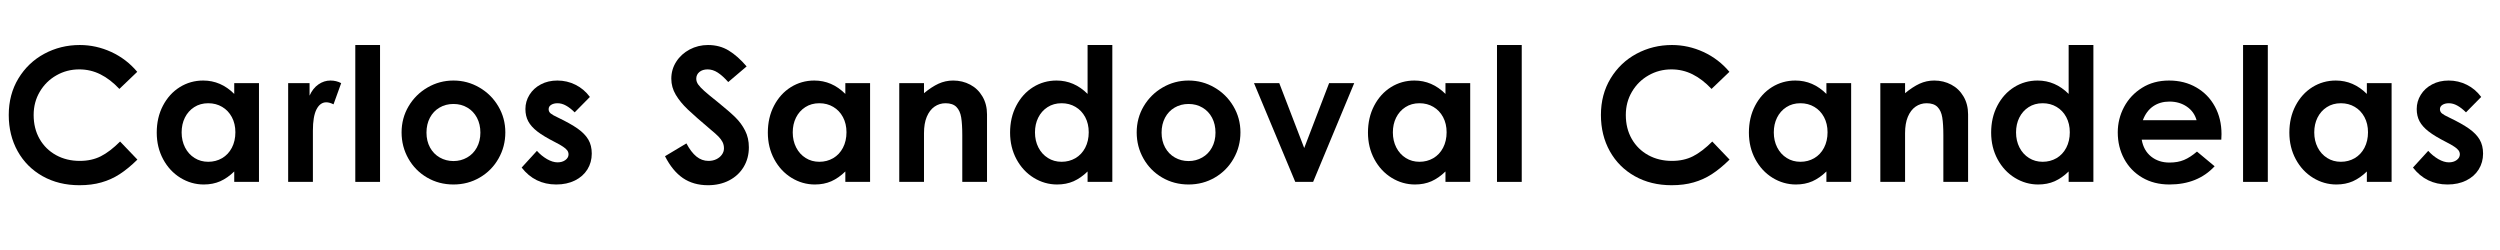 <svg xmlns="http://www.w3.org/2000/svg" xmlns:xlink="http://www.w3.org/1999/xlink" width="1000" viewBox="0 0 750 75" height="100" preserveAspectRatio="xMidYMid meet"><defs><g></g></defs><g fill="#000000" fill-opacity="1"><g transform="translate(0, 54.566)"><g><path d="M 23.812 1 C 19.688 1 16.016 0.098 12.797 -1.703 C 9.586 -3.504 7.086 -6.004 5.297 -9.203 C 3.516 -12.398 2.625 -16.023 2.625 -20.078 C 2.625 -24.172 3.586 -27.816 5.516 -31.016 C 7.453 -34.211 10.047 -36.688 13.297 -38.438 C 16.555 -40.188 20.102 -41.062 23.938 -41.062 C 27.207 -41.062 30.359 -40.363 33.391 -38.969 C 36.422 -37.57 39.016 -35.586 41.172 -33.016 L 35.812 -27.891 C 33.988 -29.828 32.094 -31.285 30.125 -32.266 C 28.156 -33.254 26.035 -33.75 23.766 -33.75 C 21.273 -33.75 18.988 -33.148 16.906 -31.953 C 14.82 -30.766 13.164 -29.129 11.938 -27.047 C 10.707 -24.973 10.094 -22.648 10.094 -20.078 C 10.094 -17.367 10.688 -14.973 11.875 -12.891 C 13.07 -10.805 14.719 -9.188 16.812 -8.031 C 18.914 -6.875 21.289 -6.297 23.938 -6.297 C 26.312 -6.297 28.414 -6.758 30.25 -7.688 C 32.094 -8.625 34.02 -10.098 36.031 -12.109 L 41.219 -6.688 C 39.363 -4.863 37.586 -3.406 35.891 -2.312 C 34.203 -1.219 32.379 -0.395 30.422 0.156 C 28.473 0.719 26.27 1 23.812 1 Z M 23.812 1 "></path></g></g></g><g fill="#000000" fill-opacity="1"><g transform="translate(44.787, 54.566)"><g><path d="M 16.344 0.781 C 13.852 0.781 11.52 0.113 9.344 -1.219 C 7.164 -2.562 5.438 -4.422 4.156 -6.797 C 2.875 -9.18 2.234 -11.844 2.234 -14.781 C 2.234 -17.789 2.852 -20.484 4.094 -22.859 C 5.344 -25.242 7.023 -27.098 9.141 -28.422 C 11.266 -29.742 13.609 -30.406 16.172 -30.406 C 19.703 -30.406 22.805 -29.066 25.484 -26.391 L 25.484 -29.625 L 32.906 -29.625 L 32.906 0 L 25.484 0 L 25.484 -3.125 C 24.148 -1.82 22.75 -0.844 21.281 -0.188 C 19.812 0.457 18.164 0.781 16.344 0.781 Z M 17.688 -6.031 C 19.207 -6.031 20.586 -6.391 21.828 -7.109 C 23.078 -7.836 24.055 -8.879 24.766 -10.234 C 25.473 -11.586 25.828 -13.141 25.828 -14.891 C 25.828 -16.598 25.473 -18.113 24.766 -19.438 C 24.055 -20.758 23.086 -21.781 21.859 -22.5 C 20.641 -23.227 19.25 -23.594 17.688 -23.594 C 16.082 -23.594 14.676 -23.203 13.469 -22.422 C 12.258 -21.641 11.328 -20.586 10.672 -19.266 C 10.023 -17.953 9.703 -16.477 9.703 -14.844 C 9.703 -13.164 10.047 -11.656 10.734 -10.312 C 11.422 -8.977 12.367 -7.93 13.578 -7.172 C 14.785 -6.41 16.156 -6.031 17.688 -6.031 Z M 17.688 -6.031 "></path></g></g></g><g fill="#000000" fill-opacity="1"><g transform="translate(82.713, 54.566)"><g><path d="M 10.156 -29.625 L 10.156 -25.875 C 10.82 -27.363 11.711 -28.488 12.828 -29.25 C 13.941 -30.02 15.133 -30.406 16.406 -30.406 C 17.594 -30.406 18.672 -30.145 19.641 -29.625 L 17.344 -23.266 C 16.531 -23.672 15.805 -23.875 15.172 -23.875 C 13.941 -23.875 12.961 -23.164 12.234 -21.75 C 11.516 -20.344 11.156 -18.223 11.156 -15.391 L 11.156 0 L 3.734 0 L 3.734 -29.625 Z M 10.156 -29.625 "></path></g></g></g><g fill="#000000" fill-opacity="1"><g transform="translate(103.573, 54.566)"><g><path d="M 10.438 -41.062 L 10.438 0 L 3.016 0 L 3.016 -41.062 Z M 10.438 -41.062 "></path></g></g></g><g fill="#000000" fill-opacity="1"><g transform="translate(118.241, 54.566)"><g><path d="M 17.797 0.781 C 14.891 0.781 12.242 0.082 9.859 -1.312 C 7.484 -2.707 5.617 -4.602 4.266 -7 C 2.91 -9.395 2.234 -12.008 2.234 -14.844 C 2.234 -17.707 2.938 -20.328 4.344 -22.703 C 5.758 -25.078 7.656 -26.953 10.031 -28.328 C 12.414 -29.711 15.004 -30.406 17.797 -30.406 C 20.586 -30.406 23.172 -29.711 25.547 -28.328 C 27.93 -26.953 29.828 -25.078 31.234 -22.703 C 32.648 -20.328 33.359 -17.707 33.359 -14.844 C 33.359 -12.008 32.676 -9.395 31.312 -7 C 29.957 -4.602 28.086 -2.707 25.703 -1.312 C 23.328 0.082 20.691 0.781 17.797 0.781 Z M 17.797 -6.25 C 19.285 -6.25 20.648 -6.602 21.891 -7.312 C 23.141 -8.02 24.113 -9.02 24.812 -10.312 C 25.52 -11.613 25.875 -13.102 25.875 -14.781 C 25.875 -16.457 25.531 -17.945 24.844 -19.25 C 24.156 -20.551 23.195 -21.562 21.969 -22.281 C 20.75 -23.008 19.359 -23.375 17.797 -23.375 C 16.234 -23.375 14.836 -23.008 13.609 -22.281 C 12.379 -21.562 11.422 -20.551 10.734 -19.25 C 10.047 -17.945 9.703 -16.457 9.703 -14.781 C 9.703 -13.102 10.055 -11.613 10.766 -10.312 C 11.473 -9.02 12.445 -8.02 13.688 -7.312 C 14.938 -6.602 16.305 -6.25 17.797 -6.25 Z M 17.797 -6.25 "></path></g></g></g><g fill="#000000" fill-opacity="1"><g transform="translate(155.108, 54.566)"><g><path d="M 11.766 0.781 C 9.609 0.781 7.664 0.352 5.938 -0.5 C 4.207 -1.352 2.691 -2.617 1.391 -4.297 L 5.969 -9.312 C 6.863 -8.312 7.875 -7.484 9 -6.828 C 10.133 -6.18 11.188 -5.859 12.156 -5.859 C 13.094 -5.859 13.875 -6.086 14.5 -6.547 C 15.133 -7.016 15.453 -7.582 15.453 -8.25 C 15.453 -8.695 15.32 -9.098 15.062 -9.453 C 14.801 -9.805 14.379 -10.176 13.797 -10.562 C 13.223 -10.957 12.379 -11.438 11.266 -12 C 9.078 -13.113 7.359 -14.148 6.109 -15.109 C 4.859 -16.078 3.945 -17.094 3.375 -18.156 C 2.801 -19.219 2.516 -20.453 2.516 -21.859 C 2.516 -23.391 2.922 -24.812 3.734 -26.125 C 4.555 -27.445 5.691 -28.488 7.141 -29.25 C 8.586 -30.02 10.242 -30.406 12.109 -30.406 C 14.035 -30.406 15.844 -29.984 17.531 -29.141 C 19.227 -28.305 20.672 -27.086 21.859 -25.484 L 17.297 -20.859 C 16.398 -21.754 15.531 -22.43 14.688 -22.891 C 13.852 -23.359 13.008 -23.594 12.156 -23.594 C 11.375 -23.594 10.734 -23.43 10.234 -23.109 C 9.734 -22.797 9.484 -22.363 9.484 -21.812 C 9.484 -21.289 9.688 -20.863 10.094 -20.531 C 10.5 -20.195 11.188 -19.805 12.156 -19.359 C 14.727 -18.129 16.738 -17.004 18.188 -15.984 C 19.633 -14.961 20.703 -13.863 21.391 -12.688 C 22.078 -11.52 22.422 -10.117 22.422 -8.484 C 22.422 -6.734 21.984 -5.148 21.109 -3.734 C 20.234 -2.328 18.988 -1.223 17.375 -0.422 C 15.758 0.379 13.891 0.781 11.766 0.781 Z M 11.766 0.781 "></path></g></g></g><g fill="#000000" fill-opacity="1"><g transform="translate(180.932, 54.566)"><g></g></g></g><g fill="#000000" fill-opacity="1"><g transform="translate(197.831, 54.566)"><g><path d="M 14.562 1 C 11.656 1 9.148 0.285 7.047 -1.141 C 4.953 -2.578 3.16 -4.766 1.672 -7.703 L 8.094 -11.547 C 9.02 -9.797 10.02 -8.484 11.094 -7.609 C 12.176 -6.734 13.383 -6.297 14.719 -6.297 C 15.582 -6.297 16.363 -6.461 17.062 -6.797 C 17.77 -7.141 18.328 -7.598 18.734 -8.172 C 19.148 -8.742 19.359 -9.367 19.359 -10.047 C 19.359 -10.742 19.219 -11.375 18.938 -11.938 C 18.656 -12.5 18.254 -13.047 17.734 -13.578 C 17.211 -14.117 16.43 -14.816 15.391 -15.672 C 12.348 -18.242 10.062 -20.254 8.531 -21.703 C 7.008 -23.148 5.801 -24.625 4.906 -26.125 C 4.008 -27.633 3.562 -29.242 3.562 -30.953 C 3.562 -32.816 4.055 -34.52 5.047 -36.062 C 6.035 -37.602 7.375 -38.82 9.062 -39.719 C 10.758 -40.613 12.594 -41.062 14.562 -41.062 C 16.906 -41.062 18.977 -40.508 20.781 -39.406 C 22.582 -38.312 24.375 -36.723 26.156 -34.641 L 20.641 -29.953 C 19.523 -31.211 18.473 -32.16 17.484 -32.797 C 16.504 -33.43 15.492 -33.75 14.453 -33.75 C 13.441 -33.75 12.617 -33.488 11.984 -32.969 C 11.359 -32.445 11.047 -31.773 11.047 -30.953 C 11.047 -30.359 11.238 -29.781 11.625 -29.219 C 12.02 -28.664 12.633 -28.016 13.469 -27.266 C 14.301 -26.523 15.672 -25.395 17.578 -23.875 C 19.836 -22.051 21.57 -20.547 22.781 -19.359 C 23.988 -18.172 24.961 -16.844 25.703 -15.375 C 26.453 -13.906 26.828 -12.238 26.828 -10.375 C 26.828 -8.176 26.305 -6.211 25.266 -4.484 C 24.223 -2.754 22.77 -1.406 20.906 -0.438 C 19.051 0.52 16.938 1 14.562 1 Z M 14.562 1 "></path></g></g></g><g fill="#000000" fill-opacity="1"><g transform="translate(228.117, 54.566)"><g><path d="M 16.344 0.781 C 13.852 0.781 11.52 0.113 9.344 -1.219 C 7.164 -2.562 5.438 -4.422 4.156 -6.797 C 2.875 -9.18 2.234 -11.844 2.234 -14.781 C 2.234 -17.789 2.852 -20.484 4.094 -22.859 C 5.344 -25.242 7.023 -27.098 9.141 -28.422 C 11.266 -29.742 13.609 -30.406 16.172 -30.406 C 19.703 -30.406 22.805 -29.066 25.484 -26.391 L 25.484 -29.625 L 32.906 -29.625 L 32.906 0 L 25.484 0 L 25.484 -3.125 C 24.148 -1.82 22.75 -0.844 21.281 -0.188 C 19.812 0.457 18.164 0.781 16.344 0.781 Z M 17.688 -6.031 C 19.207 -6.031 20.586 -6.391 21.828 -7.109 C 23.078 -7.836 24.055 -8.879 24.766 -10.234 C 25.473 -11.586 25.828 -13.141 25.828 -14.891 C 25.828 -16.598 25.473 -18.113 24.766 -19.438 C 24.055 -20.758 23.086 -21.781 21.859 -22.5 C 20.641 -23.227 19.25 -23.594 17.688 -23.594 C 16.082 -23.594 14.676 -23.203 13.469 -22.422 C 12.258 -21.641 11.328 -20.586 10.672 -19.266 C 10.023 -17.953 9.703 -16.477 9.703 -14.844 C 9.703 -13.164 10.047 -11.656 10.734 -10.312 C 11.422 -8.977 12.367 -7.93 13.578 -7.172 C 14.785 -6.41 16.156 -6.031 17.688 -6.031 Z M 17.688 -6.031 "></path></g></g></g><g fill="#000000" fill-opacity="1"><g transform="translate(266.043, 54.566)"><g><path d="M 11.156 -29.625 L 11.156 -26.609 C 12.676 -27.867 14.125 -28.816 15.5 -29.453 C 16.883 -30.086 18.352 -30.406 19.906 -30.406 C 21.77 -30.406 23.473 -29.992 25.016 -29.172 C 26.555 -28.359 27.781 -27.176 28.688 -25.625 C 29.602 -24.082 30.062 -22.289 30.062 -20.25 L 30.062 0 L 22.641 0 L 22.641 -14 C 22.641 -16.227 22.531 -18.008 22.312 -19.344 C 22.094 -20.688 21.617 -21.727 20.891 -22.469 C 20.16 -23.219 19.07 -23.594 17.625 -23.594 C 16.395 -23.594 15.285 -23.25 14.297 -22.562 C 13.316 -21.875 12.547 -20.859 11.984 -19.516 C 11.43 -18.18 11.156 -16.547 11.156 -14.609 L 11.156 0 L 3.734 0 L 3.734 -29.625 Z M 11.156 -29.625 "></path></g></g></g><g fill="#000000" fill-opacity="1"><g transform="translate(300.791, 54.566)"><g><path d="M 16.344 0.781 C 13.852 0.781 11.52 0.113 9.344 -1.219 C 7.164 -2.562 5.438 -4.422 4.156 -6.797 C 2.875 -9.18 2.234 -11.844 2.234 -14.781 C 2.234 -17.789 2.852 -20.484 4.094 -22.859 C 5.344 -25.242 7.023 -27.098 9.141 -28.422 C 11.266 -29.742 13.609 -30.406 16.172 -30.406 C 19.703 -30.406 22.805 -29.066 25.484 -26.391 L 25.484 -41.062 L 32.906 -41.062 L 32.906 0 L 25.484 0 L 25.484 -3.125 C 24.148 -1.82 22.75 -0.844 21.281 -0.188 C 19.812 0.457 18.164 0.781 16.344 0.781 Z M 17.688 -6.031 C 19.207 -6.031 20.586 -6.391 21.828 -7.109 C 23.078 -7.836 24.055 -8.879 24.766 -10.234 C 25.473 -11.586 25.828 -13.141 25.828 -14.891 C 25.828 -16.598 25.473 -18.113 24.766 -19.438 C 24.055 -20.758 23.086 -21.781 21.859 -22.5 C 20.641 -23.227 19.25 -23.594 17.688 -23.594 C 16.082 -23.594 14.676 -23.203 13.469 -22.422 C 12.258 -21.641 11.328 -20.586 10.672 -19.266 C 10.023 -17.953 9.703 -16.477 9.703 -14.844 C 9.703 -13.164 10.047 -11.656 10.734 -10.312 C 11.422 -8.977 12.367 -7.93 13.578 -7.172 C 14.785 -6.41 16.156 -6.031 17.688 -6.031 Z M 17.688 -6.031 "></path></g></g></g><g fill="#000000" fill-opacity="1"><g transform="translate(338.773, 54.566)"><g><path d="M 17.797 0.781 C 14.891 0.781 12.242 0.082 9.859 -1.312 C 7.484 -2.707 5.617 -4.602 4.266 -7 C 2.91 -9.395 2.234 -12.008 2.234 -14.844 C 2.234 -17.707 2.938 -20.328 4.344 -22.703 C 5.758 -25.078 7.656 -26.953 10.031 -28.328 C 12.414 -29.711 15.004 -30.406 17.797 -30.406 C 20.586 -30.406 23.172 -29.711 25.547 -28.328 C 27.93 -26.953 29.828 -25.078 31.234 -22.703 C 32.648 -20.328 33.359 -17.707 33.359 -14.844 C 33.359 -12.008 32.676 -9.395 31.312 -7 C 29.957 -4.602 28.086 -2.707 25.703 -1.312 C 23.328 0.082 20.691 0.781 17.797 0.781 Z M 17.797 -6.25 C 19.285 -6.25 20.648 -6.602 21.891 -7.312 C 23.141 -8.02 24.113 -9.02 24.812 -10.312 C 25.52 -11.613 25.875 -13.102 25.875 -14.781 C 25.875 -16.457 25.531 -17.945 24.844 -19.25 C 24.156 -20.551 23.195 -21.562 21.969 -22.281 C 20.75 -23.008 19.359 -23.375 17.797 -23.375 C 16.234 -23.375 14.836 -23.008 13.609 -22.281 C 12.379 -21.562 11.422 -20.551 10.734 -19.25 C 10.047 -17.945 9.703 -16.457 9.703 -14.781 C 9.703 -13.102 10.055 -11.613 10.766 -10.312 C 11.473 -9.02 12.445 -8.02 13.688 -7.312 C 14.938 -6.602 16.305 -6.25 17.797 -6.25 Z M 17.797 -6.25 "></path></g></g></g><g fill="#000000" fill-opacity="1"><g transform="translate(375.64, 54.566)"><g><path d="M 23.094 -29.625 L 30.625 -29.625 L 18.297 0 L 12.938 0 L 0.562 -29.625 L 8.141 -29.625 L 15.625 -10.156 Z M 23.094 -29.625 "></path></g></g></g><g fill="#000000" fill-opacity="1"><g transform="translate(408.156, 54.566)"><g><path d="M 16.344 0.781 C 13.852 0.781 11.52 0.113 9.344 -1.219 C 7.164 -2.562 5.438 -4.422 4.156 -6.797 C 2.875 -9.18 2.234 -11.844 2.234 -14.781 C 2.234 -17.789 2.852 -20.484 4.094 -22.859 C 5.344 -25.242 7.023 -27.098 9.141 -28.422 C 11.266 -29.742 13.609 -30.406 16.172 -30.406 C 19.703 -30.406 22.805 -29.066 25.484 -26.391 L 25.484 -29.625 L 32.906 -29.625 L 32.906 0 L 25.484 0 L 25.484 -3.125 C 24.148 -1.82 22.75 -0.844 21.281 -0.188 C 19.812 0.457 18.164 0.781 16.344 0.781 Z M 17.688 -6.031 C 19.207 -6.031 20.586 -6.391 21.828 -7.109 C 23.078 -7.836 24.055 -8.879 24.766 -10.234 C 25.473 -11.586 25.828 -13.141 25.828 -14.891 C 25.828 -16.598 25.473 -18.113 24.766 -19.438 C 24.055 -20.758 23.086 -21.781 21.859 -22.5 C 20.641 -23.227 19.25 -23.594 17.688 -23.594 C 16.082 -23.594 14.676 -23.203 13.469 -22.422 C 12.258 -21.641 11.328 -20.586 10.672 -19.266 C 10.023 -17.953 9.703 -16.477 9.703 -14.844 C 9.703 -13.164 10.047 -11.656 10.734 -10.312 C 11.422 -8.977 12.367 -7.93 13.578 -7.172 C 14.785 -6.41 16.156 -6.031 17.688 -6.031 Z M 17.688 -6.031 "></path></g></g></g><g fill="#000000" fill-opacity="1"><g transform="translate(446.082, 54.566)"><g><path d="M 10.438 -41.062 L 10.438 0 L 3.016 0 L 3.016 -41.062 Z M 10.438 -41.062 "></path></g></g></g><g fill="#000000" fill-opacity="1"><g transform="translate(460.751, 54.566)"><g></g></g></g><g fill="#000000" fill-opacity="1"><g transform="translate(477.651, 54.566)"><g><path d="M 23.812 1 C 19.688 1 16.016 0.098 12.797 -1.703 C 9.586 -3.504 7.086 -6.004 5.297 -9.203 C 3.516 -12.398 2.625 -16.023 2.625 -20.078 C 2.625 -24.172 3.586 -27.816 5.516 -31.016 C 7.453 -34.211 10.047 -36.688 13.297 -38.438 C 16.555 -40.188 20.102 -41.062 23.938 -41.062 C 27.207 -41.062 30.359 -40.363 33.391 -38.969 C 36.422 -37.57 39.016 -35.586 41.172 -33.016 L 35.812 -27.891 C 33.988 -29.828 32.094 -31.285 30.125 -32.266 C 28.156 -33.254 26.035 -33.75 23.766 -33.75 C 21.273 -33.75 18.988 -33.148 16.906 -31.953 C 14.82 -30.766 13.164 -29.129 11.938 -27.047 C 10.707 -24.973 10.094 -22.648 10.094 -20.078 C 10.094 -17.367 10.688 -14.973 11.875 -12.891 C 13.07 -10.805 14.719 -9.188 16.812 -8.031 C 18.914 -6.875 21.289 -6.297 23.938 -6.297 C 26.312 -6.297 28.414 -6.758 30.25 -7.688 C 32.094 -8.625 34.02 -10.098 36.031 -12.109 L 41.219 -6.688 C 39.363 -4.863 37.586 -3.406 35.891 -2.312 C 34.203 -1.219 32.379 -0.395 30.422 0.156 C 28.473 0.719 26.27 1 23.812 1 Z M 23.812 1 "></path></g></g></g><g fill="#000000" fill-opacity="1"><g transform="translate(522.437, 54.566)"><g><path d="M 16.344 0.781 C 13.852 0.781 11.52 0.113 9.344 -1.219 C 7.164 -2.562 5.438 -4.422 4.156 -6.797 C 2.875 -9.18 2.234 -11.844 2.234 -14.781 C 2.234 -17.789 2.852 -20.484 4.094 -22.859 C 5.344 -25.242 7.023 -27.098 9.141 -28.422 C 11.266 -29.742 13.609 -30.406 16.172 -30.406 C 19.703 -30.406 22.805 -29.066 25.484 -26.391 L 25.484 -29.625 L 32.906 -29.625 L 32.906 0 L 25.484 0 L 25.484 -3.125 C 24.148 -1.82 22.75 -0.844 21.281 -0.188 C 19.812 0.457 18.164 0.781 16.344 0.781 Z M 17.688 -6.031 C 19.207 -6.031 20.586 -6.391 21.828 -7.109 C 23.078 -7.836 24.055 -8.879 24.766 -10.234 C 25.473 -11.586 25.828 -13.141 25.828 -14.891 C 25.828 -16.598 25.473 -18.113 24.766 -19.438 C 24.055 -20.758 23.086 -21.781 21.859 -22.5 C 20.641 -23.227 19.25 -23.594 17.688 -23.594 C 16.082 -23.594 14.676 -23.203 13.469 -22.422 C 12.258 -21.641 11.328 -20.586 10.672 -19.266 C 10.023 -17.953 9.703 -16.477 9.703 -14.844 C 9.703 -13.164 10.047 -11.656 10.734 -10.312 C 11.422 -8.977 12.367 -7.93 13.578 -7.172 C 14.785 -6.41 16.156 -6.031 17.688 -6.031 Z M 17.688 -6.031 "></path></g></g></g><g fill="#000000" fill-opacity="1"><g transform="translate(560.364, 54.566)"><g><path d="M 11.156 -29.625 L 11.156 -26.609 C 12.676 -27.867 14.125 -28.816 15.5 -29.453 C 16.883 -30.086 18.352 -30.406 19.906 -30.406 C 21.77 -30.406 23.473 -29.992 25.016 -29.172 C 26.555 -28.359 27.781 -27.176 28.688 -25.625 C 29.602 -24.082 30.062 -22.289 30.062 -20.25 L 30.062 0 L 22.641 0 L 22.641 -14 C 22.641 -16.227 22.531 -18.008 22.312 -19.344 C 22.094 -20.688 21.617 -21.727 20.891 -22.469 C 20.16 -23.219 19.07 -23.594 17.625 -23.594 C 16.395 -23.594 15.285 -23.25 14.297 -22.562 C 13.316 -21.875 12.547 -20.859 11.984 -19.516 C 11.43 -18.18 11.156 -16.547 11.156 -14.609 L 11.156 0 L 3.734 0 L 3.734 -29.625 Z M 11.156 -29.625 "></path></g></g></g><g fill="#000000" fill-opacity="1"><g transform="translate(595.111, 54.566)"><g><path d="M 16.344 0.781 C 13.852 0.781 11.52 0.113 9.344 -1.219 C 7.164 -2.562 5.438 -4.422 4.156 -6.797 C 2.875 -9.18 2.234 -11.844 2.234 -14.781 C 2.234 -17.789 2.852 -20.484 4.094 -22.859 C 5.344 -25.242 7.023 -27.098 9.141 -28.422 C 11.266 -29.742 13.609 -30.406 16.172 -30.406 C 19.703 -30.406 22.805 -29.066 25.484 -26.391 L 25.484 -41.062 L 32.906 -41.062 L 32.906 0 L 25.484 0 L 25.484 -3.125 C 24.148 -1.82 22.75 -0.844 21.281 -0.188 C 19.812 0.457 18.164 0.781 16.344 0.781 Z M 17.688 -6.031 C 19.207 -6.031 20.586 -6.391 21.828 -7.109 C 23.078 -7.836 24.055 -8.879 24.766 -10.234 C 25.473 -11.586 25.828 -13.141 25.828 -14.891 C 25.828 -16.598 25.473 -18.113 24.766 -19.438 C 24.055 -20.758 23.086 -21.781 21.859 -22.5 C 20.641 -23.227 19.25 -23.594 17.688 -23.594 C 16.082 -23.594 14.676 -23.203 13.469 -22.422 C 12.258 -21.641 11.328 -20.586 10.672 -19.266 C 10.023 -17.953 9.703 -16.477 9.703 -14.844 C 9.703 -13.164 10.047 -11.656 10.734 -10.312 C 11.422 -8.977 12.367 -7.93 13.578 -7.172 C 14.785 -6.41 16.156 -6.031 17.688 -6.031 Z M 17.688 -6.031 "></path></g></g></g><g fill="#000000" fill-opacity="1"><g transform="translate(633.093, 54.566)"><g><path d="M 17.734 0.781 C 14.648 0.781 11.938 0.094 9.594 -1.281 C 7.25 -2.656 5.438 -4.531 4.156 -6.906 C 2.875 -9.289 2.234 -11.938 2.234 -14.844 C 2.234 -17.551 2.863 -20.094 4.125 -22.469 C 5.395 -24.852 7.191 -26.77 9.516 -28.219 C 11.836 -29.676 14.539 -30.406 17.625 -30.406 C 20.707 -30.406 23.438 -29.711 25.812 -28.328 C 28.195 -26.953 30.051 -25.047 31.375 -22.609 C 32.695 -20.18 33.359 -17.422 33.359 -14.328 C 33.359 -13.66 33.336 -13.102 33.297 -12.656 L 9.422 -12.656 C 9.797 -10.5 10.734 -8.816 12.234 -7.609 C 13.742 -6.398 15.578 -5.797 17.734 -5.797 C 19.41 -5.797 20.867 -6.055 22.109 -6.578 C 23.359 -7.098 24.656 -7.938 26 -9.094 L 31.297 -4.688 C 27.91 -1.039 23.391 0.781 17.734 0.781 Z M 25.875 -18.516 C 25.395 -20.223 24.422 -21.578 22.953 -22.578 C 21.484 -23.586 19.742 -24.094 17.734 -24.094 C 15.879 -24.094 14.266 -23.629 12.891 -22.703 C 11.516 -21.773 10.473 -20.379 9.766 -18.516 Z M 25.875 -18.516 "></path></g></g></g><g fill="#000000" fill-opacity="1"><g transform="translate(669.904, 54.566)"><g><path d="M 10.438 -41.062 L 10.438 0 L 3.016 0 L 3.016 -41.062 Z M 10.438 -41.062 "></path></g></g></g><g fill="#000000" fill-opacity="1"><g transform="translate(684.573, 54.566)"><g><path d="M 16.344 0.781 C 13.852 0.781 11.52 0.113 9.344 -1.219 C 7.164 -2.562 5.438 -4.422 4.156 -6.797 C 2.875 -9.18 2.234 -11.844 2.234 -14.781 C 2.234 -17.789 2.852 -20.484 4.094 -22.859 C 5.344 -25.242 7.023 -27.098 9.141 -28.422 C 11.266 -29.742 13.609 -30.406 16.172 -30.406 C 19.703 -30.406 22.805 -29.066 25.484 -26.391 L 25.484 -29.625 L 32.906 -29.625 L 32.906 0 L 25.484 0 L 25.484 -3.125 C 24.148 -1.82 22.75 -0.844 21.281 -0.188 C 19.812 0.457 18.164 0.781 16.344 0.781 Z M 17.688 -6.031 C 19.207 -6.031 20.586 -6.391 21.828 -7.109 C 23.078 -7.836 24.055 -8.879 24.766 -10.234 C 25.473 -11.586 25.828 -13.141 25.828 -14.891 C 25.828 -16.598 25.473 -18.113 24.766 -19.438 C 24.055 -20.758 23.086 -21.781 21.859 -22.5 C 20.641 -23.227 19.25 -23.594 17.688 -23.594 C 16.082 -23.594 14.676 -23.203 13.469 -22.422 C 12.258 -21.641 11.328 -20.586 10.672 -19.266 C 10.023 -17.953 9.703 -16.477 9.703 -14.844 C 9.703 -13.164 10.047 -11.656 10.734 -10.312 C 11.422 -8.977 12.367 -7.93 13.578 -7.172 C 14.785 -6.41 16.156 -6.031 17.688 -6.031 Z M 17.688 -6.031 "></path></g></g></g><g fill="#000000" fill-opacity="1"><g transform="translate(722.499, 54.566)"><g><path d="M 11.766 0.781 C 9.609 0.781 7.664 0.352 5.938 -0.5 C 4.207 -1.352 2.691 -2.617 1.391 -4.297 L 5.969 -9.312 C 6.863 -8.312 7.875 -7.484 9 -6.828 C 10.133 -6.18 11.188 -5.859 12.156 -5.859 C 13.094 -5.859 13.875 -6.086 14.5 -6.547 C 15.133 -7.016 15.453 -7.582 15.453 -8.25 C 15.453 -8.695 15.32 -9.098 15.062 -9.453 C 14.801 -9.805 14.379 -10.176 13.797 -10.562 C 13.223 -10.957 12.379 -11.438 11.266 -12 C 9.078 -13.113 7.359 -14.148 6.109 -15.109 C 4.859 -16.078 3.945 -17.094 3.375 -18.156 C 2.801 -19.219 2.516 -20.453 2.516 -21.859 C 2.516 -23.391 2.922 -24.812 3.734 -26.125 C 4.555 -27.445 5.691 -28.488 7.141 -29.25 C 8.586 -30.02 10.242 -30.406 12.109 -30.406 C 14.035 -30.406 15.844 -29.984 17.531 -29.141 C 19.227 -28.305 20.672 -27.086 21.859 -25.484 L 17.297 -20.859 C 16.398 -21.754 15.531 -22.43 14.688 -22.891 C 13.852 -23.359 13.008 -23.594 12.156 -23.594 C 11.375 -23.594 10.734 -23.43 10.234 -23.109 C 9.734 -22.797 9.484 -22.363 9.484 -21.812 C 9.484 -21.289 9.688 -20.863 10.094 -20.531 C 10.5 -20.195 11.188 -19.805 12.156 -19.359 C 14.727 -18.129 16.738 -17.004 18.188 -15.984 C 19.633 -14.961 20.703 -13.863 21.391 -12.688 C 22.078 -11.52 22.422 -10.117 22.422 -8.484 C 22.422 -6.734 21.984 -5.148 21.109 -3.734 C 20.234 -2.328 18.988 -1.223 17.375 -0.422 C 15.758 0.379 13.891 0.781 11.766 0.781 Z M 11.766 0.781 "></path></g></g></g></svg>